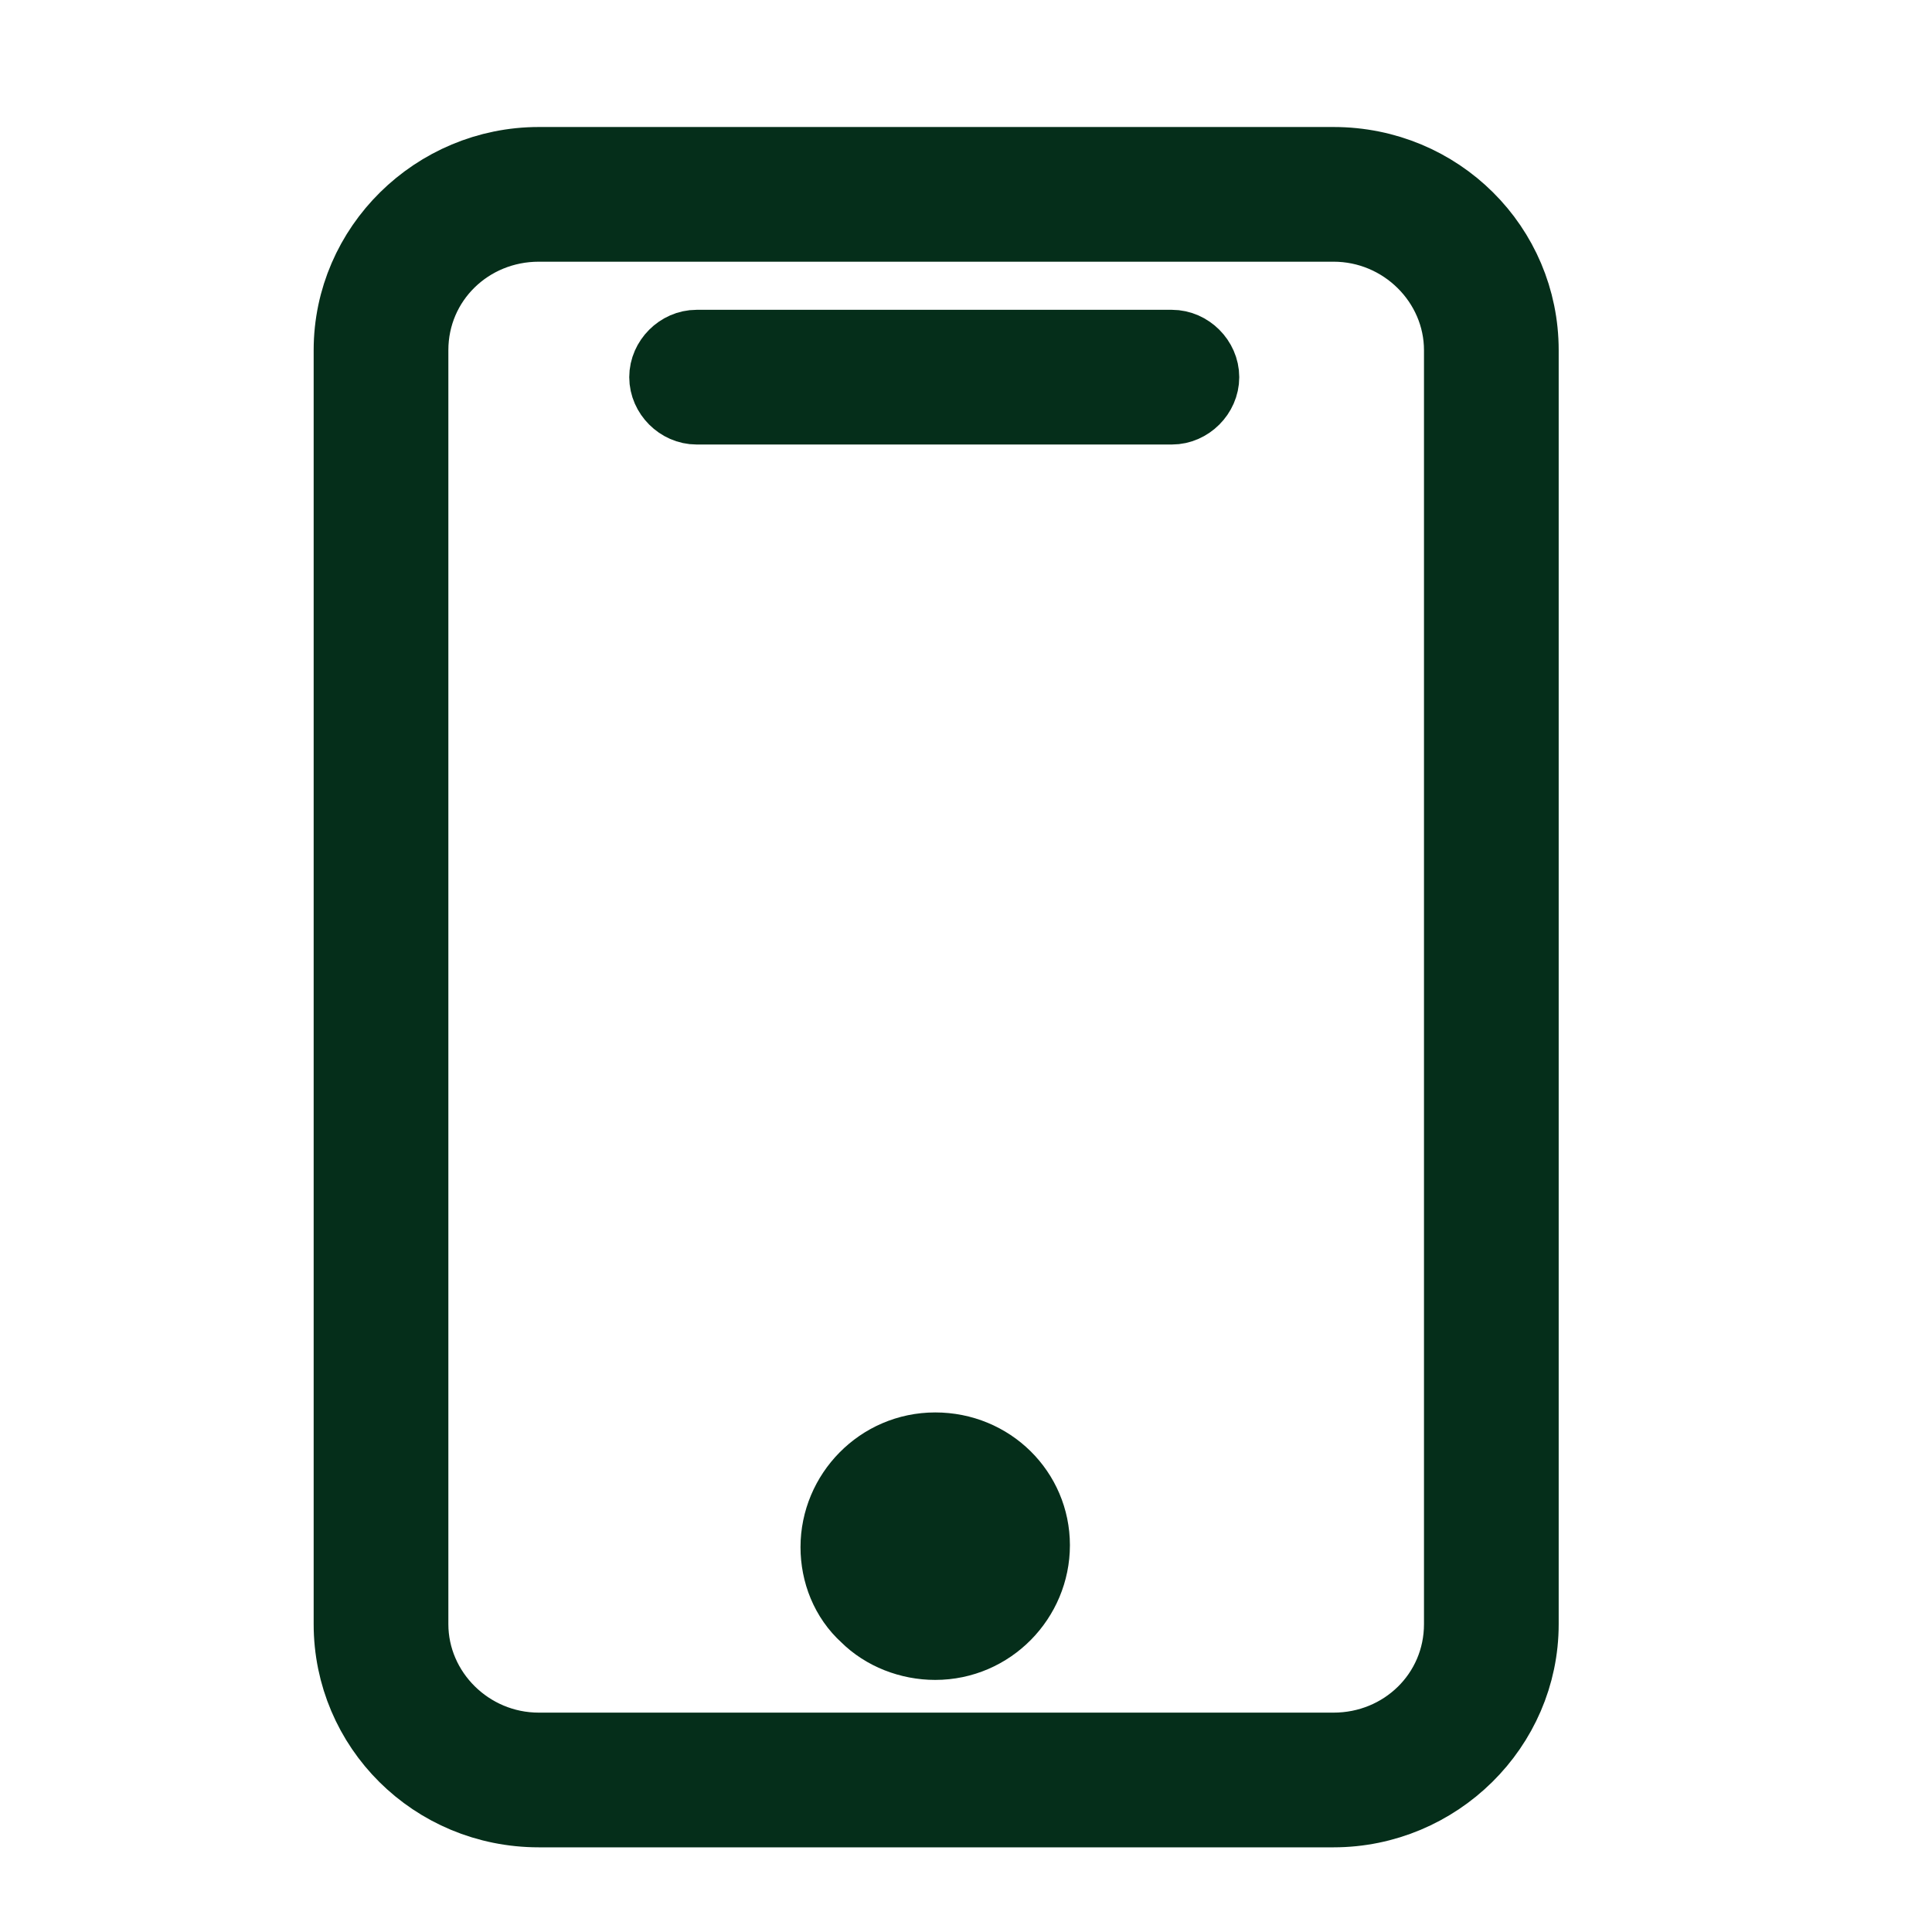 <svg viewBox="0 0 100.4 100.4"
     xml:space="preserve"
     stroke-width="4"
     stroke="#052e1a"
     xmlns="http://www.w3.org/2000/svg">
    <g>
        <path
                d="M69.3,8.6H28c-5.3,0-9.7,4.3-9.7,9.6v66.2c0,5.3,4.3,9.6,9.7,9.6h41.3c5.3,0,9.7-4.3,9.7-9.6V18.2   C79,12.9,74.7,8.6,69.3,8.6z M76,84.4c0,3.7-3,6.6-6.7,6.6H28c-3.7,0-6.7-3-6.7-6.6V18.2c0-3.7,3-6.6,6.7-6.6h41.3   c3.7,0,6.7,3,6.7,6.6V84.4z"/>
        <path
                d="M60.9,18.1H36.2c-0.8,0-1.5,0.7-1.5,1.5s0.7,1.5,1.5,1.5h24.7c0.8,0,1.5-0.7,1.5-1.5S61.7,18.1,60.9,18.1z"/>
        <path
                d="M48.6,75.4c-2.8,0-5,2.3-5,5c0,1.3,0.5,2.6,1.5,3.5c0.9,0.9,2.2,1.4,3.5,1.4c0,0,0,0,0,0c2.8,0,5-2.3,5-5   C53.6,77.6,51.4,75.4,48.6,75.4z M48.7,82.4C48.7,82.4,48.7,82.4,48.7,82.4c-0.5,0-1-0.2-1.4-0.6c-0.4-0.4-0.6-0.9-0.6-1.4   c0-1.1,0.9-2,2-2c0,0,0,0,0,0c1.1,0,2,0.9,2,2C50.7,81.5,49.8,82.4,48.7,82.4z"/>
    </g>
</svg>
